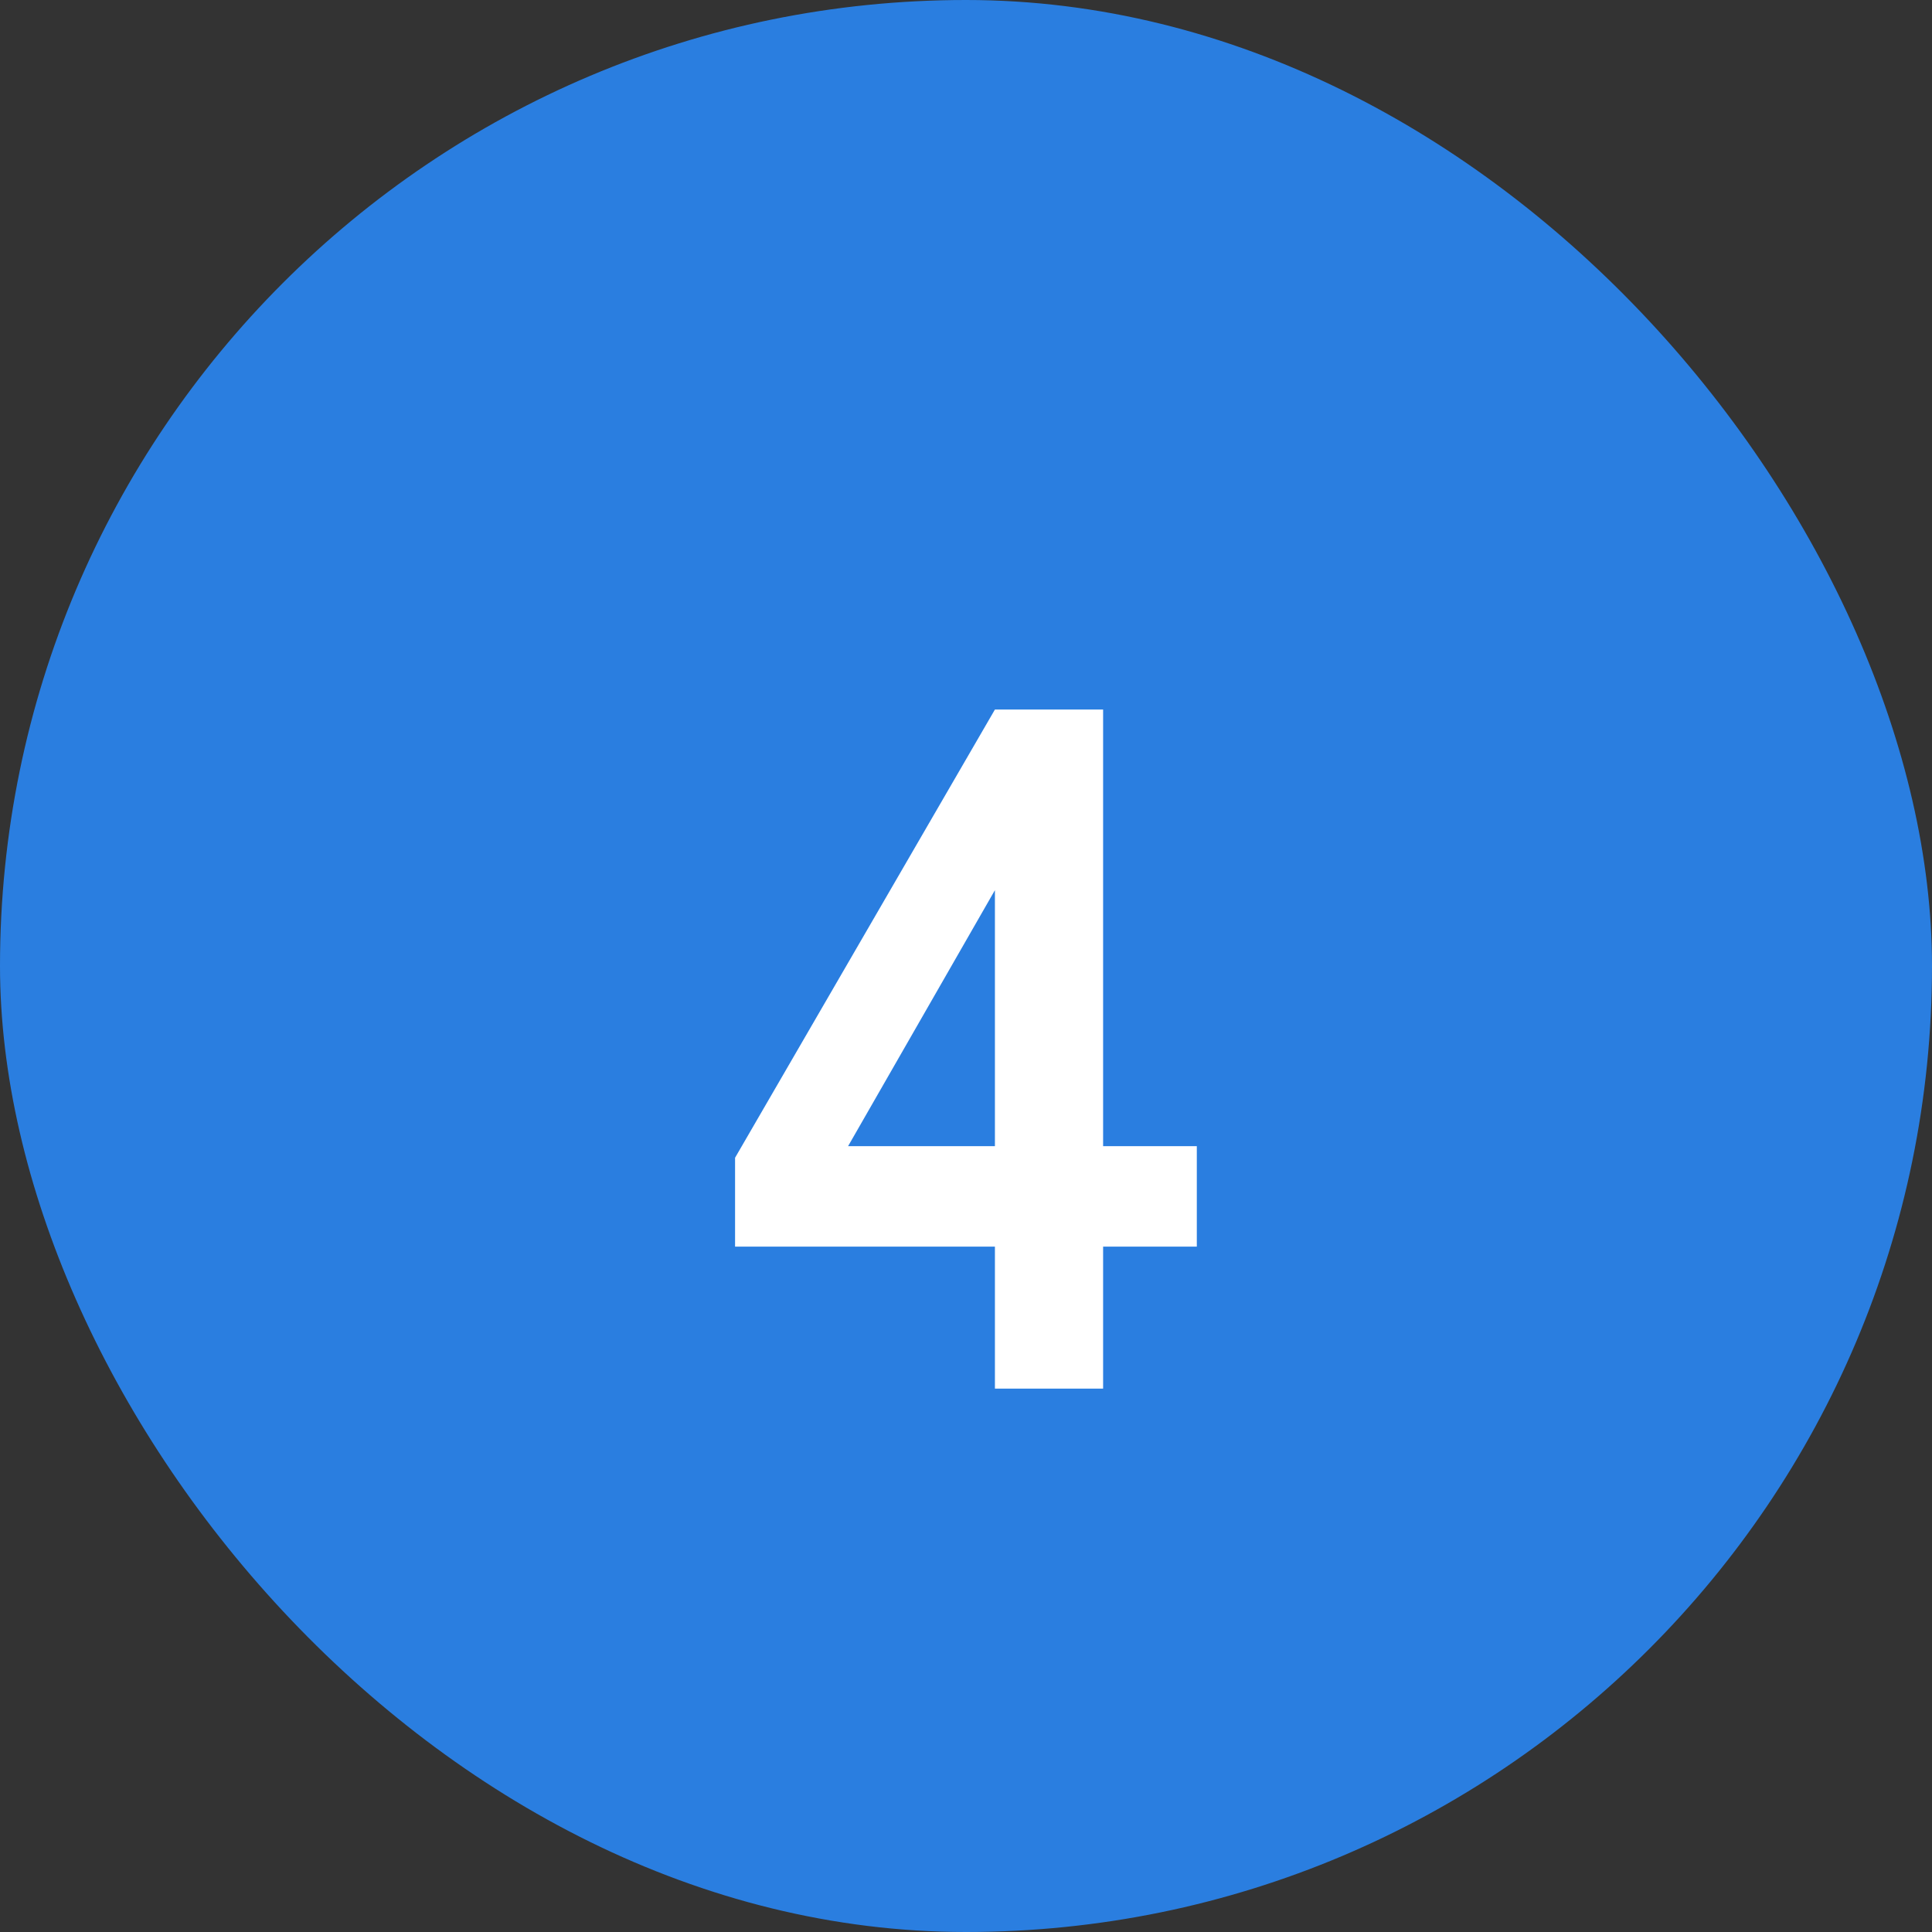 <?xml version="1.0" encoding="UTF-8"?>
<svg xmlns="http://www.w3.org/2000/svg" width="32" height="32" viewBox="0 0 32 32" fill="none">
  <rect x="0" y="0" width="32" height="32" fill="#333333" stroke="none"/>
  <rect width="32" height="32" rx="16" fill="#2A7EE0"></rect>
  <path d="M16.479 23V20.648H12.175V19.176L16.479 11.752H18.271V18.984H19.823V20.648H18.271V23H16.479ZM14.047 18.984H16.479V14.744L14.047 18.984Z" fill="white"></path>
</svg>
